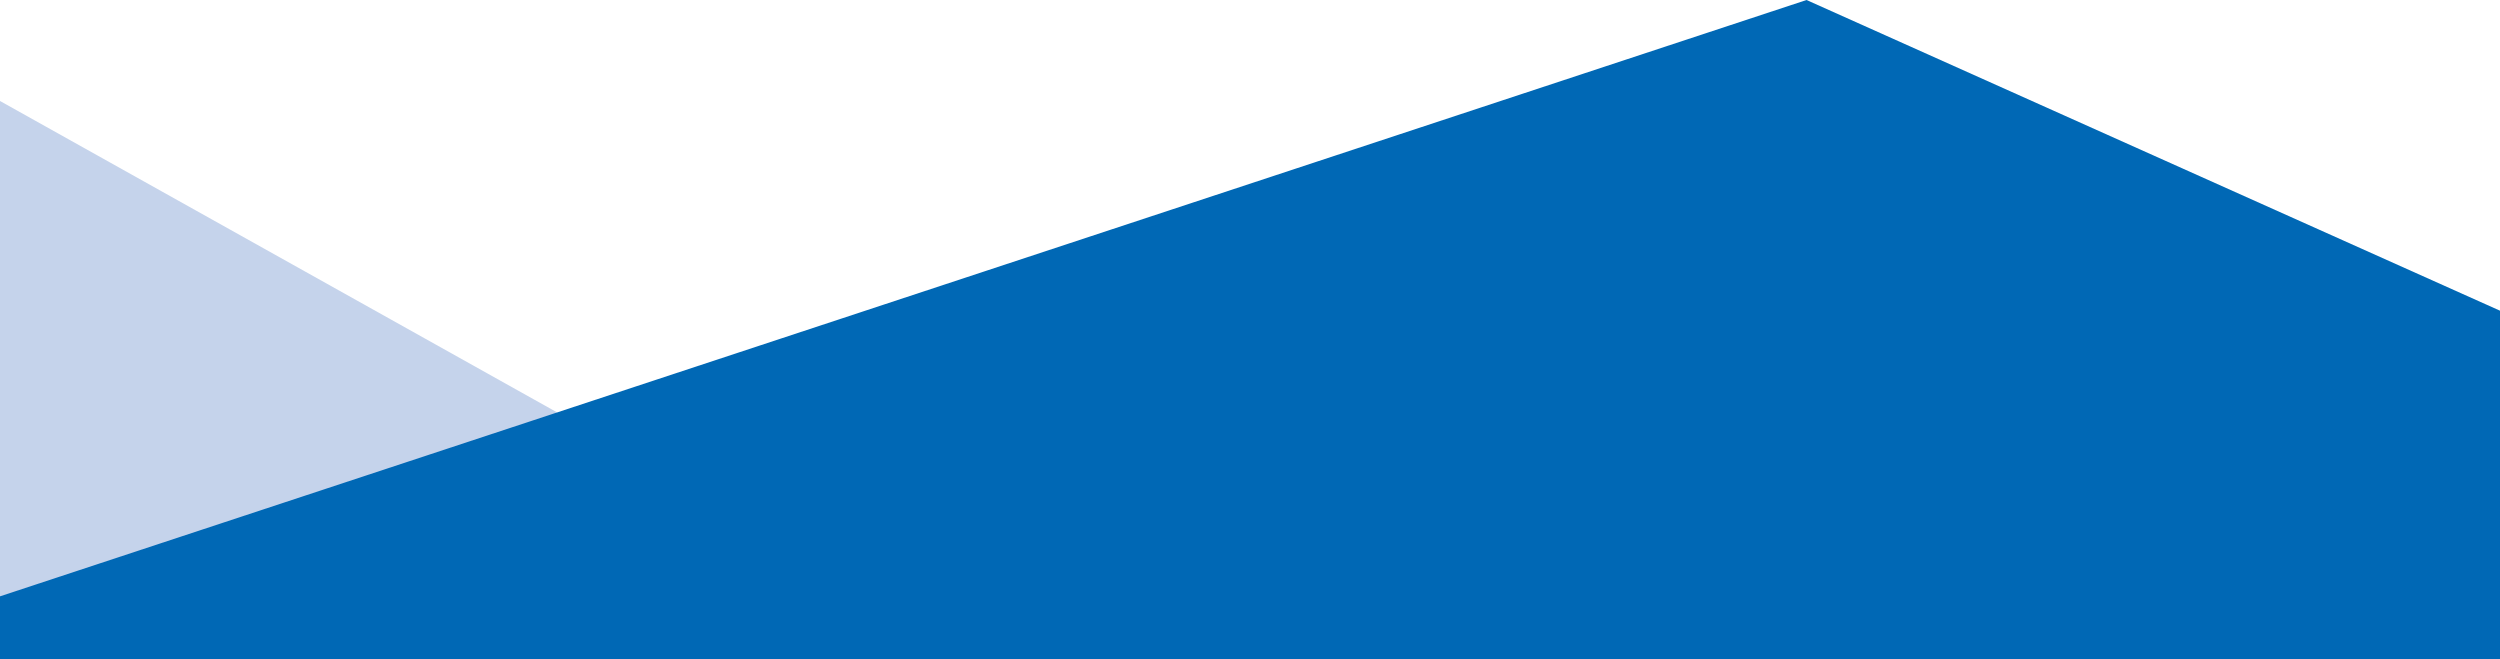 <?xml version="1.0" encoding="UTF-8"?><svg id="_レイヤー_1" xmlns="http://www.w3.org/2000/svg" viewBox="0 0 1400 369.1"><defs><style>.cls-1{fill:#0068b5;}.cls-2{fill:#c5d3eb;}</style></defs><polygon class="cls-2" points="0 369.1 496.26 369.1 496.26 333.95 0 56.55 0 369.1"/><polygon class="cls-1" points="1400 369.1 0 369.1 0 333.95 1011.66 0 1400 173.99 1400 369.1"/></svg>